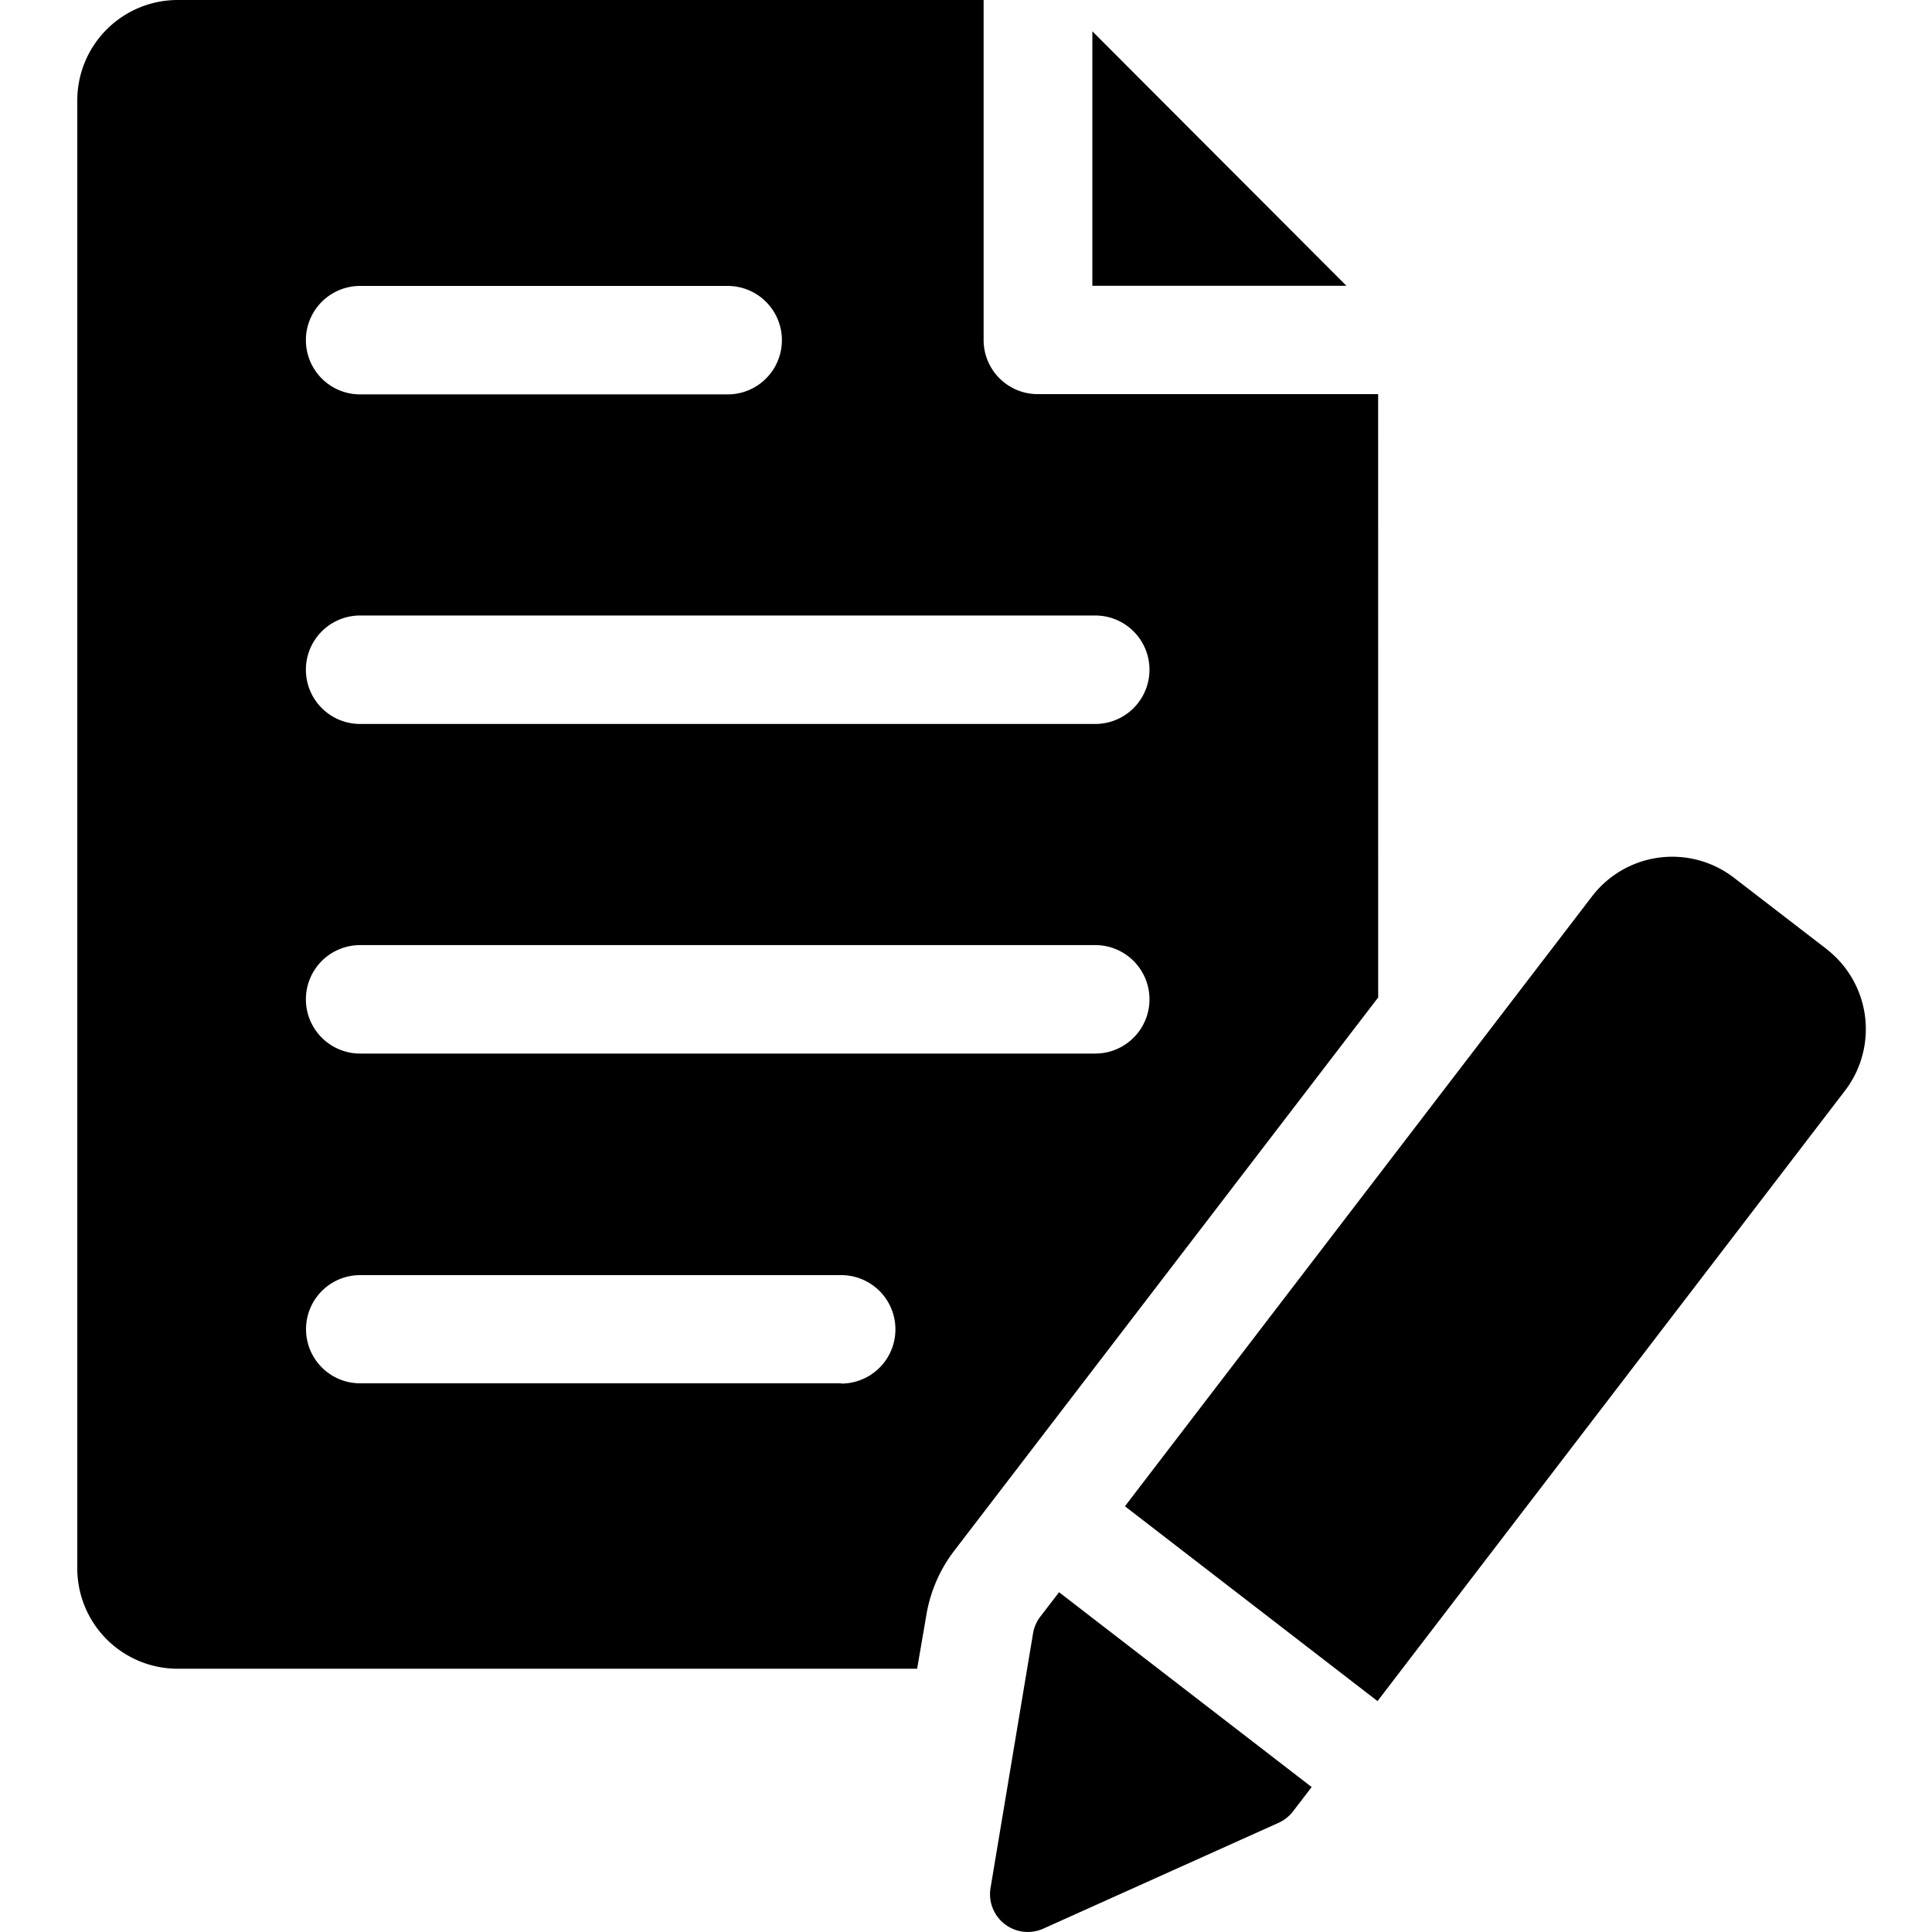 <svg xmlns="http://www.w3.org/2000/svg" xmlns:xlink="http://www.w3.org/1999/xlink" width="50" height="50" viewBox="0 0 50 50">
  <defs>
    <clipPath id="clip-path">
      <rect id="長方形_64328" data-name="長方形 64328" width="50" height="50" transform="translate(16551 18041)" fill="#fff" stroke="#707070" stroke-width="1"/>
    </clipPath>
  </defs>
  <g id="マスクグループ_10896" data-name="マスクグループ 10896" transform="translate(-16551 -18041)" clip-path="url(#clip-path)">
    <g id="グループ_63158" data-name="グループ 63158" transform="translate(16553 18041)">
      <g id="グループ_9025" data-name="グループ 9025">
        <path id="パス_613" data-name="パス 613" d="M33.666,10.2h-8.81a1.4,1.4,0,0,1-1.4-1.4V0H2.6A2.6,2.6,0,0,0,0,2.6V40.587a2.6,2.6,0,0,0,2.6,2.6H21.735l.238-1.382a3.747,3.747,0,0,1,.724-1.674l10.97-14.317ZM7.32,7.4h9.512a1.4,1.4,0,0,1,0,2.807H7.32a1.4,1.4,0,0,1,0-2.807M19.77,35.8H7.32A1.4,1.4,0,0,1,7.32,33H19.77a1.4,1.4,0,0,1,0,2.807m6.575-8.541H7.32a1.4,1.4,0,1,1,0-2.807H26.345a1.4,1.4,0,1,1,0,2.807m0-8.53H7.32a1.4,1.4,0,0,1,0-2.807H26.345a1.4,1.4,0,1,1,0,2.807"/>
        <path id="パス_614" data-name="パス 614" d="M153.165,4.722v6.586h6.575Z" transform="translate(-126.895 -3.912)"/>
        <path id="パス_615" data-name="パス 615" d="M139.014,240.906a.982.982,0,0,0-.188.433l-1.1,6.588a.978.978,0,0,0,1.366,1.053l6.091-2.74a.985.985,0,0,0,.375-.3l.479-.624-6.538-5.042Z" transform="translate(-114.091 -199.067)"/>
        <path id="パス_616" data-name="パス 616" d="M176.242,131.659l-2.4-1.848a2.616,2.616,0,0,0-3.673.481L158.08,146.077l6.537,5.042,12.1-15.8a2.619,2.619,0,0,0-.479-3.661" transform="translate(-130.967 -107.095)"/>
      </g>
    </g>
  </g>
</svg>
